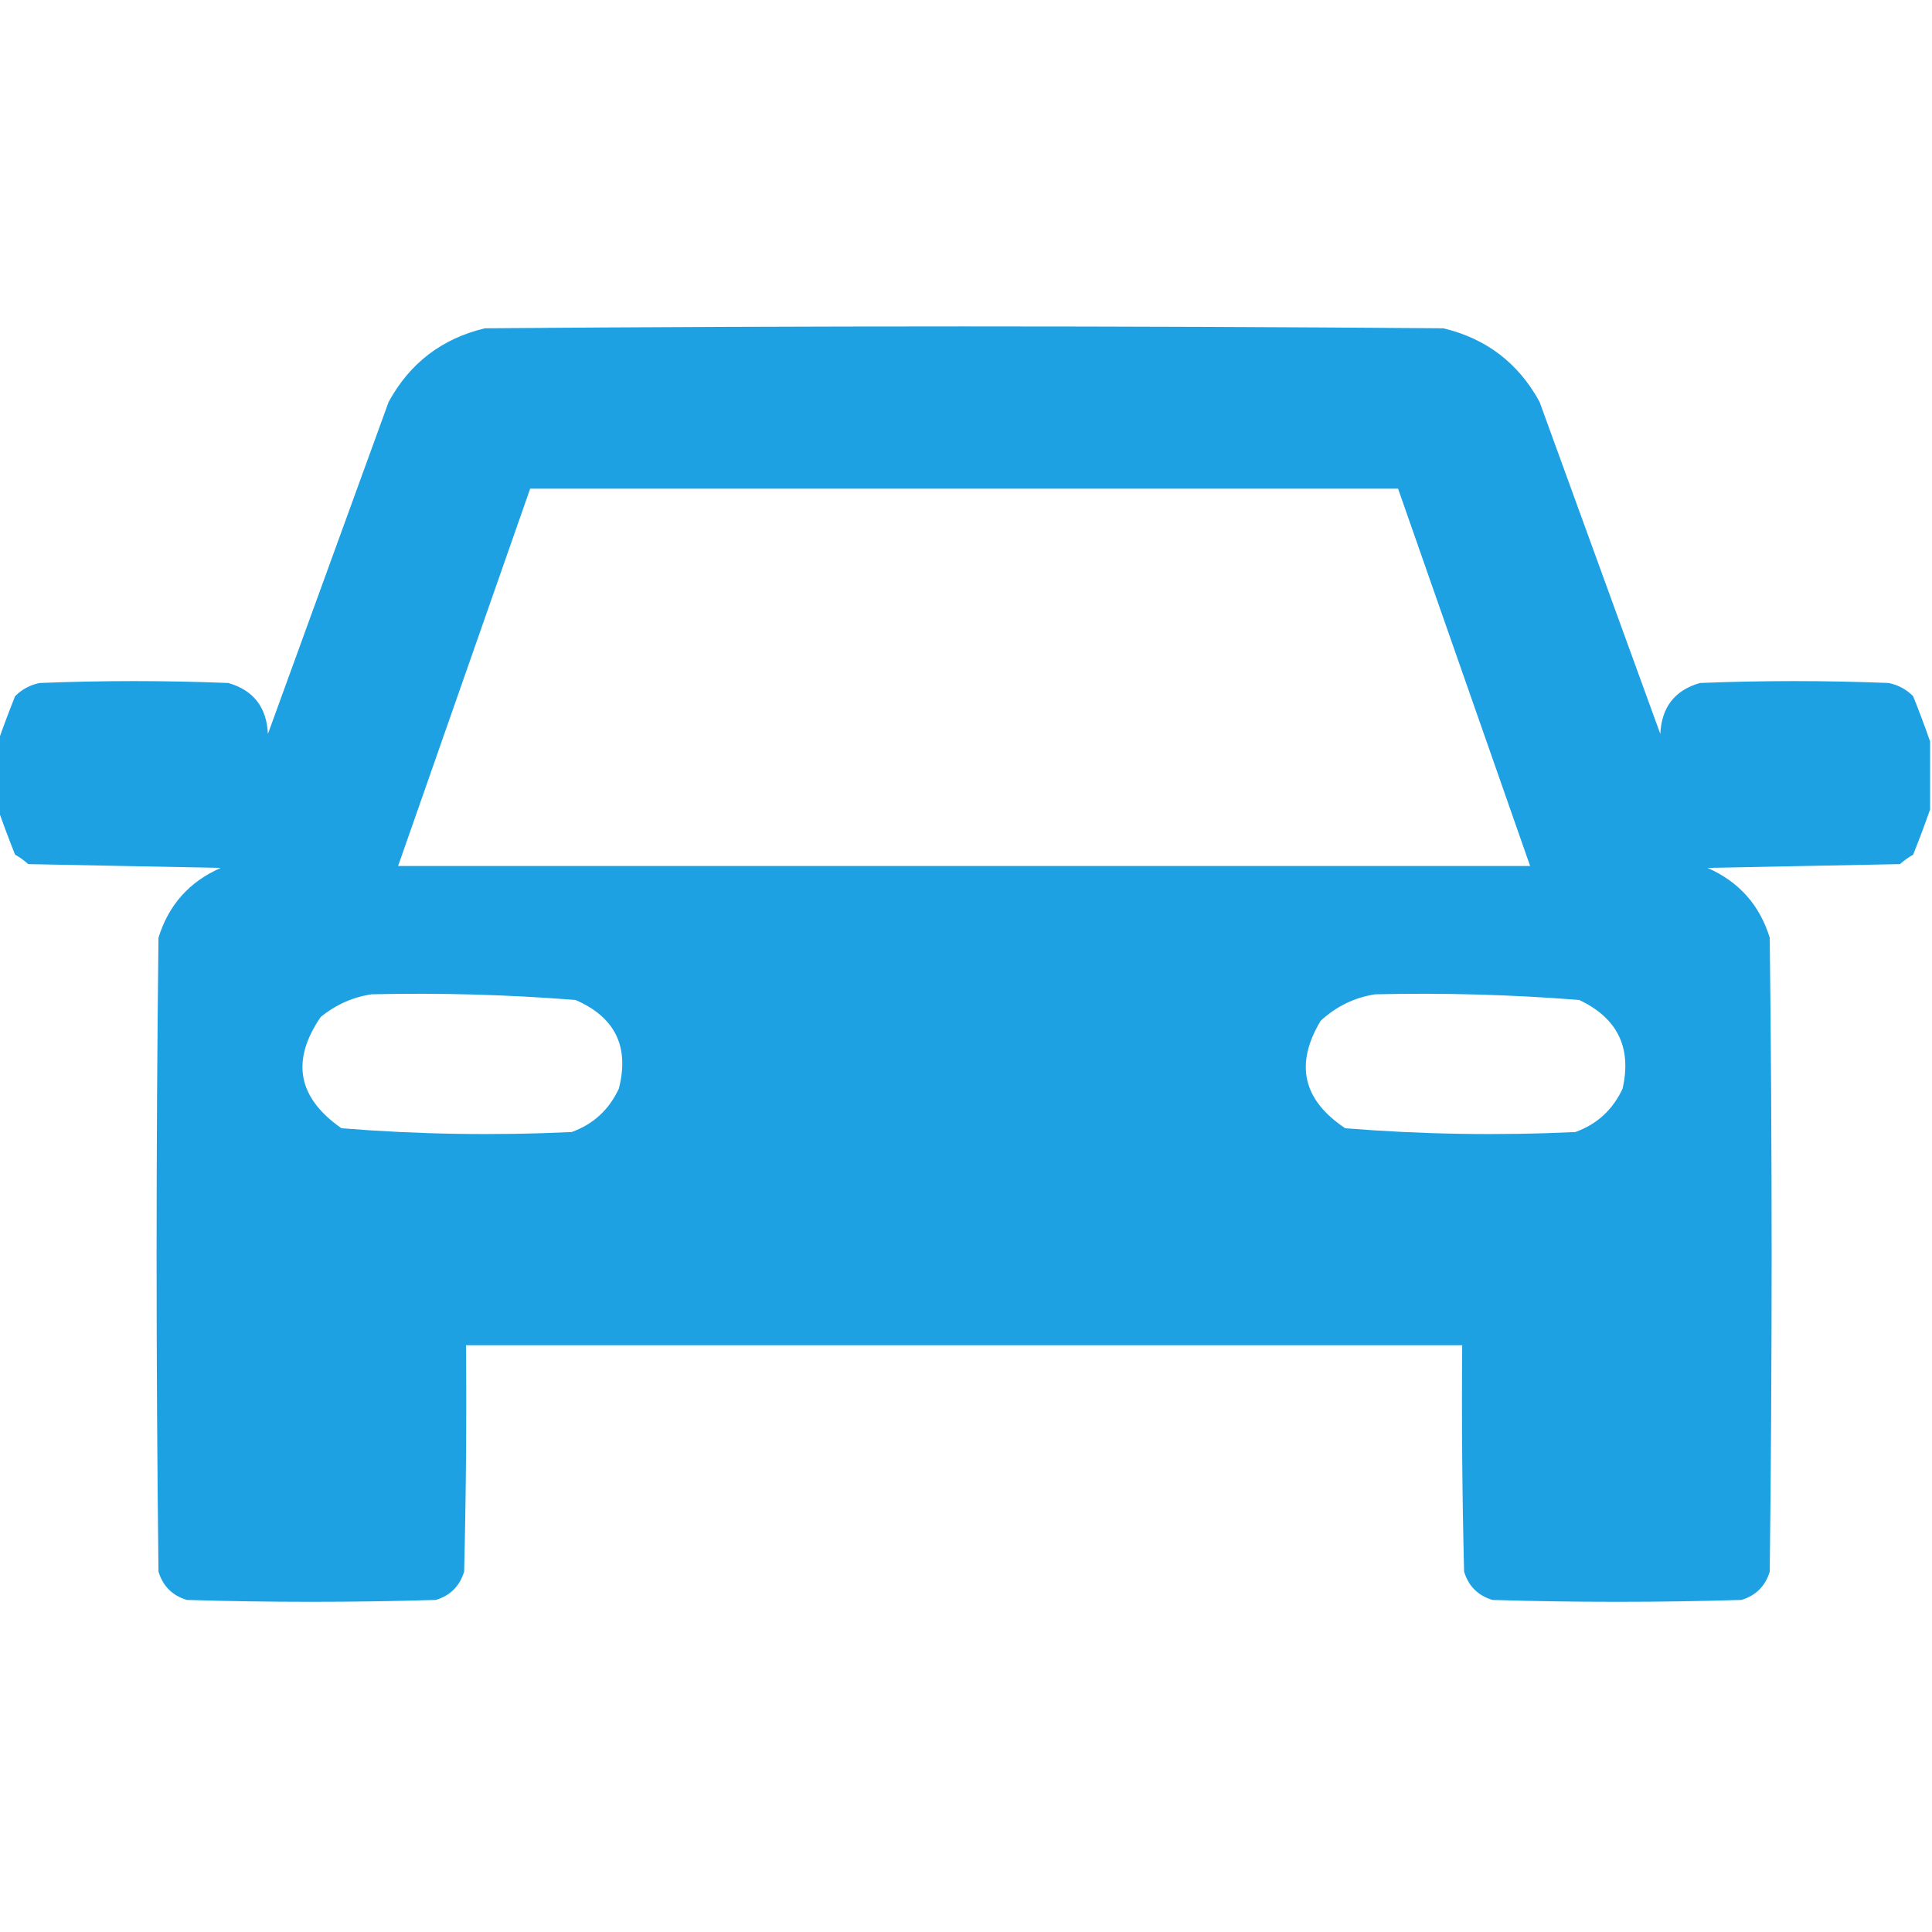 <?xml version="1.0" encoding="UTF-8"?>
<!DOCTYPE svg PUBLIC "-//W3C//DTD SVG 1.1//EN" "http://www.w3.org/Graphics/SVG/1.1/DTD/svg11.dtd">
<svg xmlns="http://www.w3.org/2000/svg" version="1.1" width="512px" height="512px" style="shape-rendering:geometricPrecision; text-rendering:geometricPrecision; image-rendering:optimizeQuality; fill-rule:evenodd; clip-rule:evenodd" xmlns:xlink="http://www.w3.org/1999/xlink">
<g><path style="opacity:0.988" fill="#1ba0e2" d="M 511.5,196.5 C 511.5,202.5 511.5,208.5 511.5,214.5C 510.13,218.429 508.63,222.429 507,226.5C 505.745,227.211 504.579,228.044 503.5,229C 486.5,229.333 469.5,229.667 452.5,230C 460.822,233.655 466.322,239.822 469,248.5C 469.667,304.5 469.667,360.5 469,416.5C 467.833,420.333 465.333,422.833 461.5,424C 439.5,424.667 417.5,424.667 395.5,424C 391.667,422.833 389.167,420.333 388,416.5C 387.5,396.503 387.333,376.503 387.5,356.5C 299.5,356.5 211.5,356.5 123.5,356.5C 123.667,376.503 123.5,396.503 123,416.5C 121.833,420.333 119.333,422.833 115.5,424C 93.5,424.667 71.5,424.667 49.5,424C 45.667,422.833 43.167,420.333 42,416.5C 41.333,360.5 41.333,304.5 42,248.5C 44.678,239.822 50.178,233.655 58.5,230C 41.5,229.667 24.5,229.333 7.5,229C 6.421,228.044 5.255,227.211 4,226.5C 2.37,222.429 0.87,218.429 -0.5,214.5C -0.5,208.5 -0.5,202.5 -0.5,196.5C 0.87,192.571 2.37,188.571 4,184.5C 5.8,182.683 7.966,181.516 10.5,181C 27.167,180.333 43.833,180.333 60.5,181C 67.165,182.912 70.665,187.412 71,194.5C 81.667,165.167 92.333,135.833 103,106.5C 108.606,96.228 117.106,89.728 128.5,87C 213.167,86.333 297.833,86.333 382.5,87C 393.894,89.728 402.394,96.228 408,106.5C 418.667,135.833 429.333,165.167 440,194.5C 440.335,187.412 443.835,182.912 450.5,181C 467.167,180.333 483.833,180.333 500.5,181C 503.034,181.516 505.2,182.683 507,184.5C 508.63,188.571 510.13,192.571 511.5,196.5 Z M 140.5,129.5 C 217.167,129.5 293.833,129.5 370.5,129.5C 382.167,162.833 393.833,196.167 405.5,229.5C 305.5,229.5 205.5,229.5 105.5,229.5C 117.167,196.167 128.833,162.833 140.5,129.5 Z M 98.5,263.5 C 116.542,263.084 134.542,263.584 152.5,265C 163.017,269.546 166.85,277.379 164,288.5C 161.414,294.088 157.247,297.921 151.5,300C 131.102,300.964 110.769,300.631 90.5,299C 78.882,290.915 77.049,281.081 85,269.5C 89.057,266.215 93.557,264.215 98.5,263.5 Z M 364.5,263.5 C 382.542,263.084 400.542,263.584 418.5,265C 428.642,269.783 432.475,277.617 430,288.5C 427.414,294.088 423.247,297.921 417.5,300C 397.102,300.964 376.769,300.631 356.5,299C 345.251,291.506 343.084,282.006 350,270.5C 354.22,266.638 359.054,264.305 364.5,263.5 Z"/></g>
</svg>
